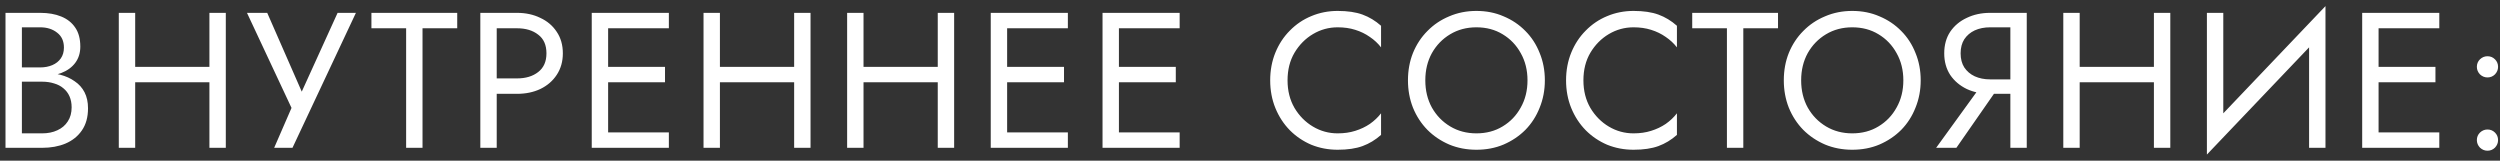 <?xml version="1.0" encoding="UTF-8"?> <svg xmlns="http://www.w3.org/2000/svg" width="389" height="25" viewBox="0 0 389 25" fill="none"><rect x="0" y="0" width="389" height="25" fill="#333333" stroke="none"/> <path d="M2.866 11.9H6.256C7.516 11.9 8.606 11.72 9.526 11.36C10.466 11 11.196 10.47 11.716 9.77C12.236 9.07 12.496 8.23 12.496 7.25C12.496 6.05 12.236 5.07 11.716 4.31C11.196 3.53 10.466 2.95 9.526 2.57C8.606 2.19 7.516 2 6.256 2H0.856V23H6.556C7.916 23 9.126 22.78 10.186 22.34C11.266 21.88 12.116 21.2 12.736 20.3C13.376 19.38 13.696 18.23 13.696 16.85C13.696 15.89 13.516 15.06 13.156 14.36C12.796 13.66 12.286 13.09 11.626 12.65C10.986 12.19 10.236 11.85 9.376 11.63C8.516 11.41 7.576 11.3 6.556 11.3H2.866V12.71H6.556C7.236 12.71 7.856 12.8 8.416 12.98C8.976 13.14 9.456 13.39 9.856 13.73C10.276 14.07 10.596 14.49 10.816 14.99C11.036 15.49 11.146 16.06 11.146 16.7C11.146 17.56 10.946 18.29 10.546 18.89C10.166 19.49 9.626 19.95 8.926 20.27C8.246 20.59 7.456 20.75 6.556 20.75H3.406V4.25H6.256C7.316 4.25 8.196 4.53 8.896 5.09C9.596 5.63 9.946 6.4 9.946 7.4C9.946 8.06 9.786 8.62 9.466 9.08C9.146 9.54 8.706 9.89 8.146 10.13C7.586 10.37 6.956 10.49 6.256 10.49H2.866V11.9ZM19.895 12.8H34.295V10.4H19.895V12.8ZM32.585 2V23H35.135V2H32.585ZM18.485 2V23H21.035V2H18.485ZM55.38 2H52.53L46.17 15.98L47.76 16.1L41.58 2H38.43L45.36 16.79L42.66 23H45.51L55.38 2ZM57.794 4.4H63.194V23H65.744V4.4H71.144V2H57.794V4.4ZM74.739 2V23H77.289V2H74.739ZM76.149 4.4H80.439C81.799 4.4 82.899 4.73 83.739 5.39C84.599 6.03 85.029 7 85.029 8.3C85.029 9.58 84.599 10.55 83.739 11.21C82.899 11.87 81.799 12.2 80.439 12.2H76.149V14.6H80.439C81.799 14.6 83.009 14.35 84.069 13.85C85.149 13.33 85.999 12.6 86.619 11.66C87.259 10.7 87.579 9.58 87.579 8.3C87.579 7 87.259 5.88 86.619 4.94C85.999 4 85.149 3.28 84.069 2.78C83.009 2.26 81.799 2 80.439 2H76.149V4.4ZM93.485 23H104.075V20.6H93.485V23ZM93.485 4.4H104.075V2H93.485V4.4ZM93.485 12.8H103.475V10.4H93.485V12.8ZM92.075 2V23H94.625V2H92.075ZM110.879 12.8H125.279V10.4H110.879V12.8ZM123.569 2V23H126.119V2H123.569ZM109.469 2V23H112.019V2H109.469ZM133.224 12.8H147.624V10.4H133.224V12.8ZM145.914 2V23H148.464V2H145.914ZM131.814 2V23H134.364V2H131.814ZM155.57 23H166.16V20.6H155.57V23ZM155.57 4.4H166.16V2H155.57V4.4ZM155.57 12.8H165.56V10.4H155.57V12.8ZM154.16 2V23H156.71V2H154.16ZM172.964 23H183.554V20.6H172.964V23ZM172.964 4.4H183.554V2H172.964V4.4ZM172.964 12.8H182.954V10.4H172.964V12.8ZM171.554 2V23H174.104V2H171.554ZM200.342 12.5C200.342 10.86 200.702 9.43 201.422 8.21C202.162 6.97 203.122 6 204.302 5.3C205.482 4.6 206.762 4.25 208.142 4.25C209.142 4.25 210.052 4.38 210.872 4.64C211.712 4.9 212.472 5.27 213.152 5.75C213.832 6.21 214.412 6.75 214.892 7.37V4.01C214.012 3.23 213.052 2.65 212.012 2.27C210.972 1.89 209.682 1.7 208.142 1.7C206.682 1.7 205.312 1.97 204.032 2.51C202.772 3.03 201.662 3.78 200.702 4.76C199.742 5.72 198.992 6.86 198.452 8.18C197.912 9.5 197.642 10.94 197.642 12.5C197.642 14.06 197.912 15.5 198.452 16.82C198.992 18.14 199.742 19.29 200.702 20.27C201.662 21.23 202.772 21.98 204.032 22.52C205.312 23.04 206.682 23.3 208.142 23.3C209.682 23.3 210.972 23.11 212.012 22.73C213.052 22.35 214.012 21.77 214.892 20.99V17.63C214.412 18.25 213.832 18.8 213.152 19.28C212.472 19.74 211.712 20.1 210.872 20.36C210.052 20.62 209.142 20.75 208.142 20.75C206.762 20.75 205.482 20.4 204.302 19.7C203.122 19 202.162 18.03 201.422 16.79C200.702 15.55 200.342 14.12 200.342 12.5ZM221.779 12.5C221.779 10.92 222.119 9.51 222.799 8.27C223.499 7.03 224.449 6.05 225.649 5.33C226.849 4.61 228.209 4.25 229.729 4.25C231.269 4.25 232.629 4.61 233.809 5.33C235.009 6.05 235.949 7.03 236.629 8.27C237.329 9.51 237.679 10.92 237.679 12.5C237.679 14.08 237.329 15.49 236.629 16.73C235.949 17.97 235.009 18.95 233.809 19.67C232.629 20.39 231.269 20.75 229.729 20.75C228.209 20.75 226.849 20.39 225.649 19.67C224.449 18.95 223.499 17.97 222.799 16.73C222.119 15.49 221.779 14.08 221.779 12.5ZM219.079 12.5C219.079 14.02 219.339 15.44 219.859 16.76C220.399 18.08 221.149 19.23 222.109 20.21C223.069 21.17 224.199 21.93 225.499 22.49C226.799 23.03 228.209 23.3 229.729 23.3C231.269 23.3 232.679 23.03 233.959 22.49C235.259 21.93 236.389 21.17 237.349 20.21C238.309 19.23 239.049 18.08 239.569 16.76C240.109 15.44 240.379 14.02 240.379 12.5C240.379 10.96 240.109 9.54 239.569 8.24C239.049 6.92 238.309 5.78 237.349 4.82C236.389 3.84 235.259 3.08 233.959 2.54C232.679 1.98 231.269 1.7 229.729 1.7C228.209 1.7 226.799 1.98 225.499 2.54C224.199 3.08 223.069 3.84 222.109 4.82C221.149 5.78 220.399 6.92 219.859 8.24C219.339 9.54 219.079 10.96 219.079 12.5ZM246.38 12.5C246.38 10.86 246.74 9.43 247.46 8.21C248.2 6.97 249.16 6 250.34 5.3C251.52 4.6 252.8 4.25 254.18 4.25C255.18 4.25 256.09 4.38 256.91 4.64C257.75 4.9 258.51 5.27 259.19 5.75C259.87 6.21 260.45 6.75 260.93 7.37V4.01C260.05 3.23 259.09 2.65 258.05 2.27C257.01 1.89 255.72 1.7 254.18 1.7C252.72 1.7 251.35 1.97 250.07 2.51C248.81 3.03 247.7 3.78 246.74 4.76C245.78 5.72 245.03 6.86 244.49 8.18C243.95 9.5 243.68 10.94 243.68 12.5C243.68 14.06 243.95 15.5 244.49 16.82C245.03 18.14 245.78 19.29 246.74 20.27C247.7 21.23 248.81 21.98 250.07 22.52C251.35 23.04 252.72 23.3 254.18 23.3C255.72 23.3 257.01 23.11 258.05 22.73C259.09 22.35 260.05 21.77 260.93 20.99V17.63C260.45 18.25 259.87 18.8 259.19 19.28C258.51 19.74 257.75 20.1 256.91 20.36C256.09 20.62 255.18 20.75 254.18 20.75C252.8 20.75 251.52 20.4 250.34 19.7C249.16 19 248.2 18.03 247.46 16.79C246.74 15.55 246.38 14.12 246.38 12.5ZM263.309 4.4H268.709V23H271.259V4.4H276.659V2H263.309V4.4ZM280.26 12.5C280.26 10.92 280.6 9.51 281.28 8.27C281.98 7.03 282.93 6.05 284.13 5.33C285.33 4.61 286.69 4.25 288.21 4.25C289.75 4.25 291.11 4.61 292.29 5.33C293.49 6.05 294.43 7.03 295.11 8.27C295.81 9.51 296.16 10.92 296.16 12.5C296.16 14.08 295.81 15.49 295.11 16.73C294.43 17.97 293.49 18.95 292.29 19.67C291.11 20.39 289.75 20.75 288.21 20.75C286.69 20.75 285.33 20.39 284.13 19.67C282.93 18.95 281.98 17.97 281.28 16.73C280.6 15.49 280.26 14.08 280.26 12.5ZM277.56 12.5C277.56 14.02 277.82 15.44 278.34 16.76C278.88 18.08 279.63 19.23 280.59 20.21C281.55 21.17 282.68 21.93 283.98 22.49C285.28 23.03 286.69 23.3 288.21 23.3C289.75 23.3 291.16 23.03 292.44 22.49C293.74 21.93 294.87 21.17 295.83 20.21C296.79 19.23 297.53 18.08 298.05 16.76C298.59 15.44 298.86 14.02 298.86 12.5C298.86 10.96 298.59 9.54 298.05 8.24C297.53 6.92 296.79 5.78 295.83 4.82C294.87 3.84 293.74 3.08 292.44 2.54C291.16 1.98 289.75 1.7 288.21 1.7C286.69 1.7 285.28 1.98 283.98 2.54C282.68 3.08 281.55 3.84 280.59 4.82C279.63 5.78 278.88 6.92 278.34 8.24C277.82 9.54 277.56 10.96 277.56 12.5ZM311.612 12.65H308.762L301.262 23H304.412L311.612 12.65ZM315.362 2H312.812V23H315.362V2ZM313.952 4.25V2H309.662C308.322 2 307.112 2.26 306.032 2.78C304.952 3.28 304.092 4 303.452 4.94C302.832 5.88 302.522 7 302.522 8.3C302.522 9.58 302.832 10.7 303.452 11.66C304.092 12.6 304.952 13.33 306.032 13.85C307.112 14.35 308.322 14.6 309.662 14.6H313.952V12.35H309.662C308.762 12.35 307.962 12.19 307.262 11.87C306.582 11.55 306.042 11.09 305.642 10.49C305.262 9.89 305.072 9.16 305.072 8.3C305.072 7.44 305.262 6.71 305.642 6.11C306.042 5.51 306.582 5.05 307.262 4.73C307.962 4.41 308.762 4.25 309.662 4.25H313.952ZM322.459 12.8H336.859V10.4H322.459V12.8ZM335.149 2V23H337.699V2H335.149ZM321.049 2V23H323.599V2H321.049ZM361.694 4.85L361.844 0.95L343.544 20.15L343.394 24.05L361.694 4.85ZM345.944 2H343.394V24.05L345.944 20.75V2ZM361.844 0.95L359.294 4.25V23H361.844V0.95ZM368.966 23H379.556V20.6H368.966V23ZM368.966 4.4H379.556V2H368.966V4.4ZM368.966 12.8H378.956V10.4H368.966V12.8ZM367.556 2V23H370.106V2H367.556ZM385.4 21.8C385.4 22.24 385.56 22.63 385.88 22.97C386.22 23.29 386.61 23.45 387.05 23.45C387.51 23.45 387.9 23.29 388.22 22.97C388.54 22.63 388.7 22.24 388.7 21.8C388.7 21.34 388.54 20.95 388.22 20.63C387.9 20.31 387.51 20.15 387.05 20.15C386.61 20.15 386.22 20.31 385.88 20.63C385.56 20.95 385.4 21.34 385.4 21.8ZM385.4 10.4C385.4 10.84 385.56 11.23 385.88 11.57C386.22 11.89 386.61 12.05 387.05 12.05C387.51 12.05 387.9 11.89 388.22 11.57C388.54 11.23 388.7 10.84 388.7 10.4C388.7 9.94 388.54 9.55 388.22 9.23C387.9 8.91 387.51 8.75 387.05 8.75C386.61 8.75 386.22 8.91 385.88 9.23C385.56 9.55 385.4 9.94 385.4 10.4Z" fill="white"></path> </svg> 